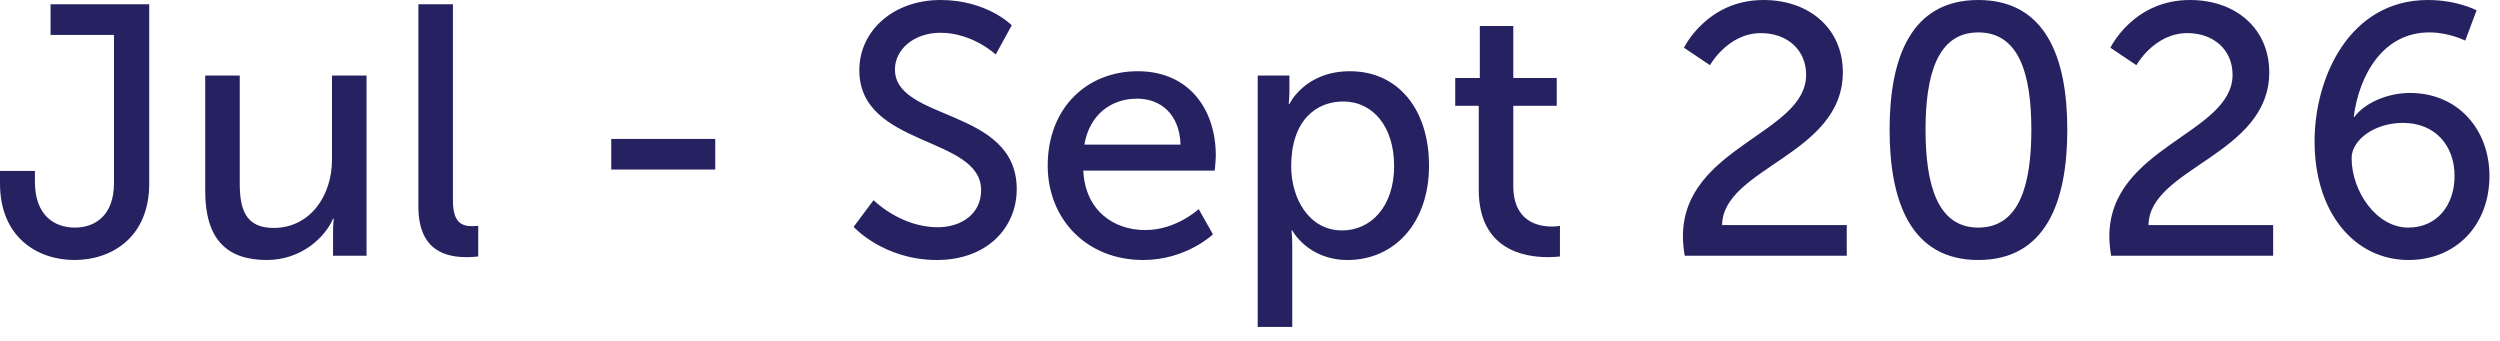 <?xml version="1.0" encoding="utf-8"?>
<svg xmlns="http://www.w3.org/2000/svg" fill="none" height="100%" overflow="visible" preserveAspectRatio="none" style="display: block;" viewBox="0 0 110 15" width="100%">
<path d="M0 8.071V7.522H1.536V7.992C1.536 9.497 2.413 10.014 3.291 10.014C4.153 10.014 5.015 9.512 5.015 8.055V1.536H2.225V0.188H6.566V8.071C6.566 10.468 4.889 11.44 3.275 11.44C1.661 11.44 0 10.453 0 8.071ZM9.029 8.4V3.322H10.549V8.055C10.549 9.152 10.768 10.029 12.037 10.029C13.652 10.029 14.607 8.603 14.607 7.036V3.322H16.128V11.252H14.654V10.202C14.654 9.873 14.686 9.622 14.686 9.622H14.654C14.325 10.405 13.291 11.44 11.74 11.44C9.953 11.44 9.029 10.5 9.029 8.4ZM18.409 9.089V0.188H19.929V8.823C19.929 9.779 20.305 9.951 20.776 9.951C20.916 9.951 21.042 9.935 21.042 9.935V11.283C21.042 11.283 20.807 11.314 20.54 11.314C19.678 11.314 18.409 11.079 18.409 9.089ZM26.895 7.459V6.112H31.471V7.459H26.895ZM37.559 9.982L38.437 8.807C38.437 8.807 39.612 9.998 41.257 9.998C42.292 9.998 43.169 9.418 43.169 8.368C43.169 5.971 37.81 6.488 37.81 3.087C37.81 1.363 39.298 0 41.383 0C43.436 0 44.517 1.113 44.517 1.113L43.812 2.398C43.812 2.398 42.793 1.442 41.383 1.442C40.207 1.442 39.377 2.178 39.377 3.056C39.377 5.344 44.736 4.733 44.736 8.321C44.736 10.029 43.42 11.44 41.226 11.44C38.875 11.44 37.559 9.982 37.559 9.982ZM46.099 7.287C46.099 4.764 47.807 3.134 50.063 3.134C52.304 3.134 53.495 4.795 53.495 6.848C53.495 7.052 53.448 7.506 53.448 7.506H47.666C47.744 9.246 48.982 10.123 50.392 10.123C51.756 10.123 52.743 9.199 52.743 9.199L53.37 10.312C53.37 10.312 52.195 11.44 50.298 11.44C47.807 11.44 46.099 9.638 46.099 7.287ZM47.713 6.362H51.944C51.897 4.999 51.051 4.341 50.032 4.341C48.872 4.341 47.932 5.062 47.713 6.362ZM55.339 14.386V3.322H56.734V3.996C56.734 4.31 56.703 4.576 56.703 4.576H56.734C56.734 4.576 57.408 3.134 59.398 3.134C61.529 3.134 62.877 4.827 62.877 7.287C62.877 9.81 61.357 11.44 59.288 11.44C57.549 11.44 56.859 10.139 56.859 10.139H56.828C56.828 10.139 56.859 10.421 56.859 10.829V14.386H55.339ZM56.812 7.318C56.812 8.729 57.596 10.139 59.053 10.139C60.307 10.139 61.341 9.105 61.341 7.303C61.341 5.579 60.417 4.466 59.1 4.466C57.909 4.466 56.812 5.297 56.812 7.318ZM65.065 8.353V4.654H64.03V3.432H65.112V1.144H66.585V3.432H68.497V4.654H66.585V8.18C66.585 9.763 67.697 9.967 68.277 9.967C68.497 9.967 68.638 9.935 68.638 9.935V11.283C68.638 11.283 68.418 11.314 68.105 11.314C67.086 11.314 65.065 11.001 65.065 8.353ZM74.127 11.252C74.08 10.954 74.048 10.672 74.048 10.405C74.048 6.456 79.47 5.892 79.47 3.291C79.47 2.194 78.64 1.457 77.48 1.457C76.023 1.457 75.239 2.868 75.239 2.868L74.095 2.1C74.095 2.1 75.098 0 77.59 0C79.627 0 81.085 1.269 81.085 3.181C81.085 6.817 75.803 7.381 75.772 9.904H81.257V11.252H74.127ZM87.044 11.44C84.097 11.44 83.142 8.901 83.142 5.704C83.142 2.523 84.097 0 87.044 0C90.005 0 90.961 2.523 90.961 5.704C90.961 8.901 90.005 11.44 87.044 11.44ZM87.044 10.014C88.862 10.014 89.379 8.118 89.379 5.704C89.379 3.307 88.862 1.426 87.044 1.426C85.242 1.426 84.724 3.307 84.724 5.704C84.724 8.118 85.242 10.014 87.044 10.014ZM92.889 11.252C92.842 10.954 92.811 10.672 92.811 10.405C92.811 6.456 98.233 5.892 98.233 3.291C98.233 2.194 97.402 1.457 96.243 1.457C94.785 1.457 94.001 2.868 94.001 2.868L92.858 2.1C92.858 2.1 93.861 0 96.352 0C98.389 0 99.847 1.269 99.847 3.181C99.847 6.817 94.566 7.381 94.534 9.904H100.019V11.252H92.889ZM105.978 11.44C103.612 11.44 101.841 9.371 101.841 6.221C101.841 3.385 103.393 0 106.825 0C108.125 0 108.971 0.454 108.971 0.454L108.47 1.787C108.47 1.787 107.765 1.426 106.887 1.426C104.85 1.426 103.8 3.307 103.565 5.14H103.596C104.066 4.513 105.069 4.09 106.041 4.09C108.141 4.09 109.536 5.689 109.536 7.741C109.536 9.92 108.047 11.44 105.978 11.44ZM105.963 10.014C107.232 10.014 108 9.026 108 7.741C108 6.394 107.138 5.407 105.728 5.407C104.474 5.407 103.471 6.159 103.471 6.958C103.471 8.4 104.552 10.014 105.963 10.014Z" fill="#262262" id="Vector"/>
</svg>